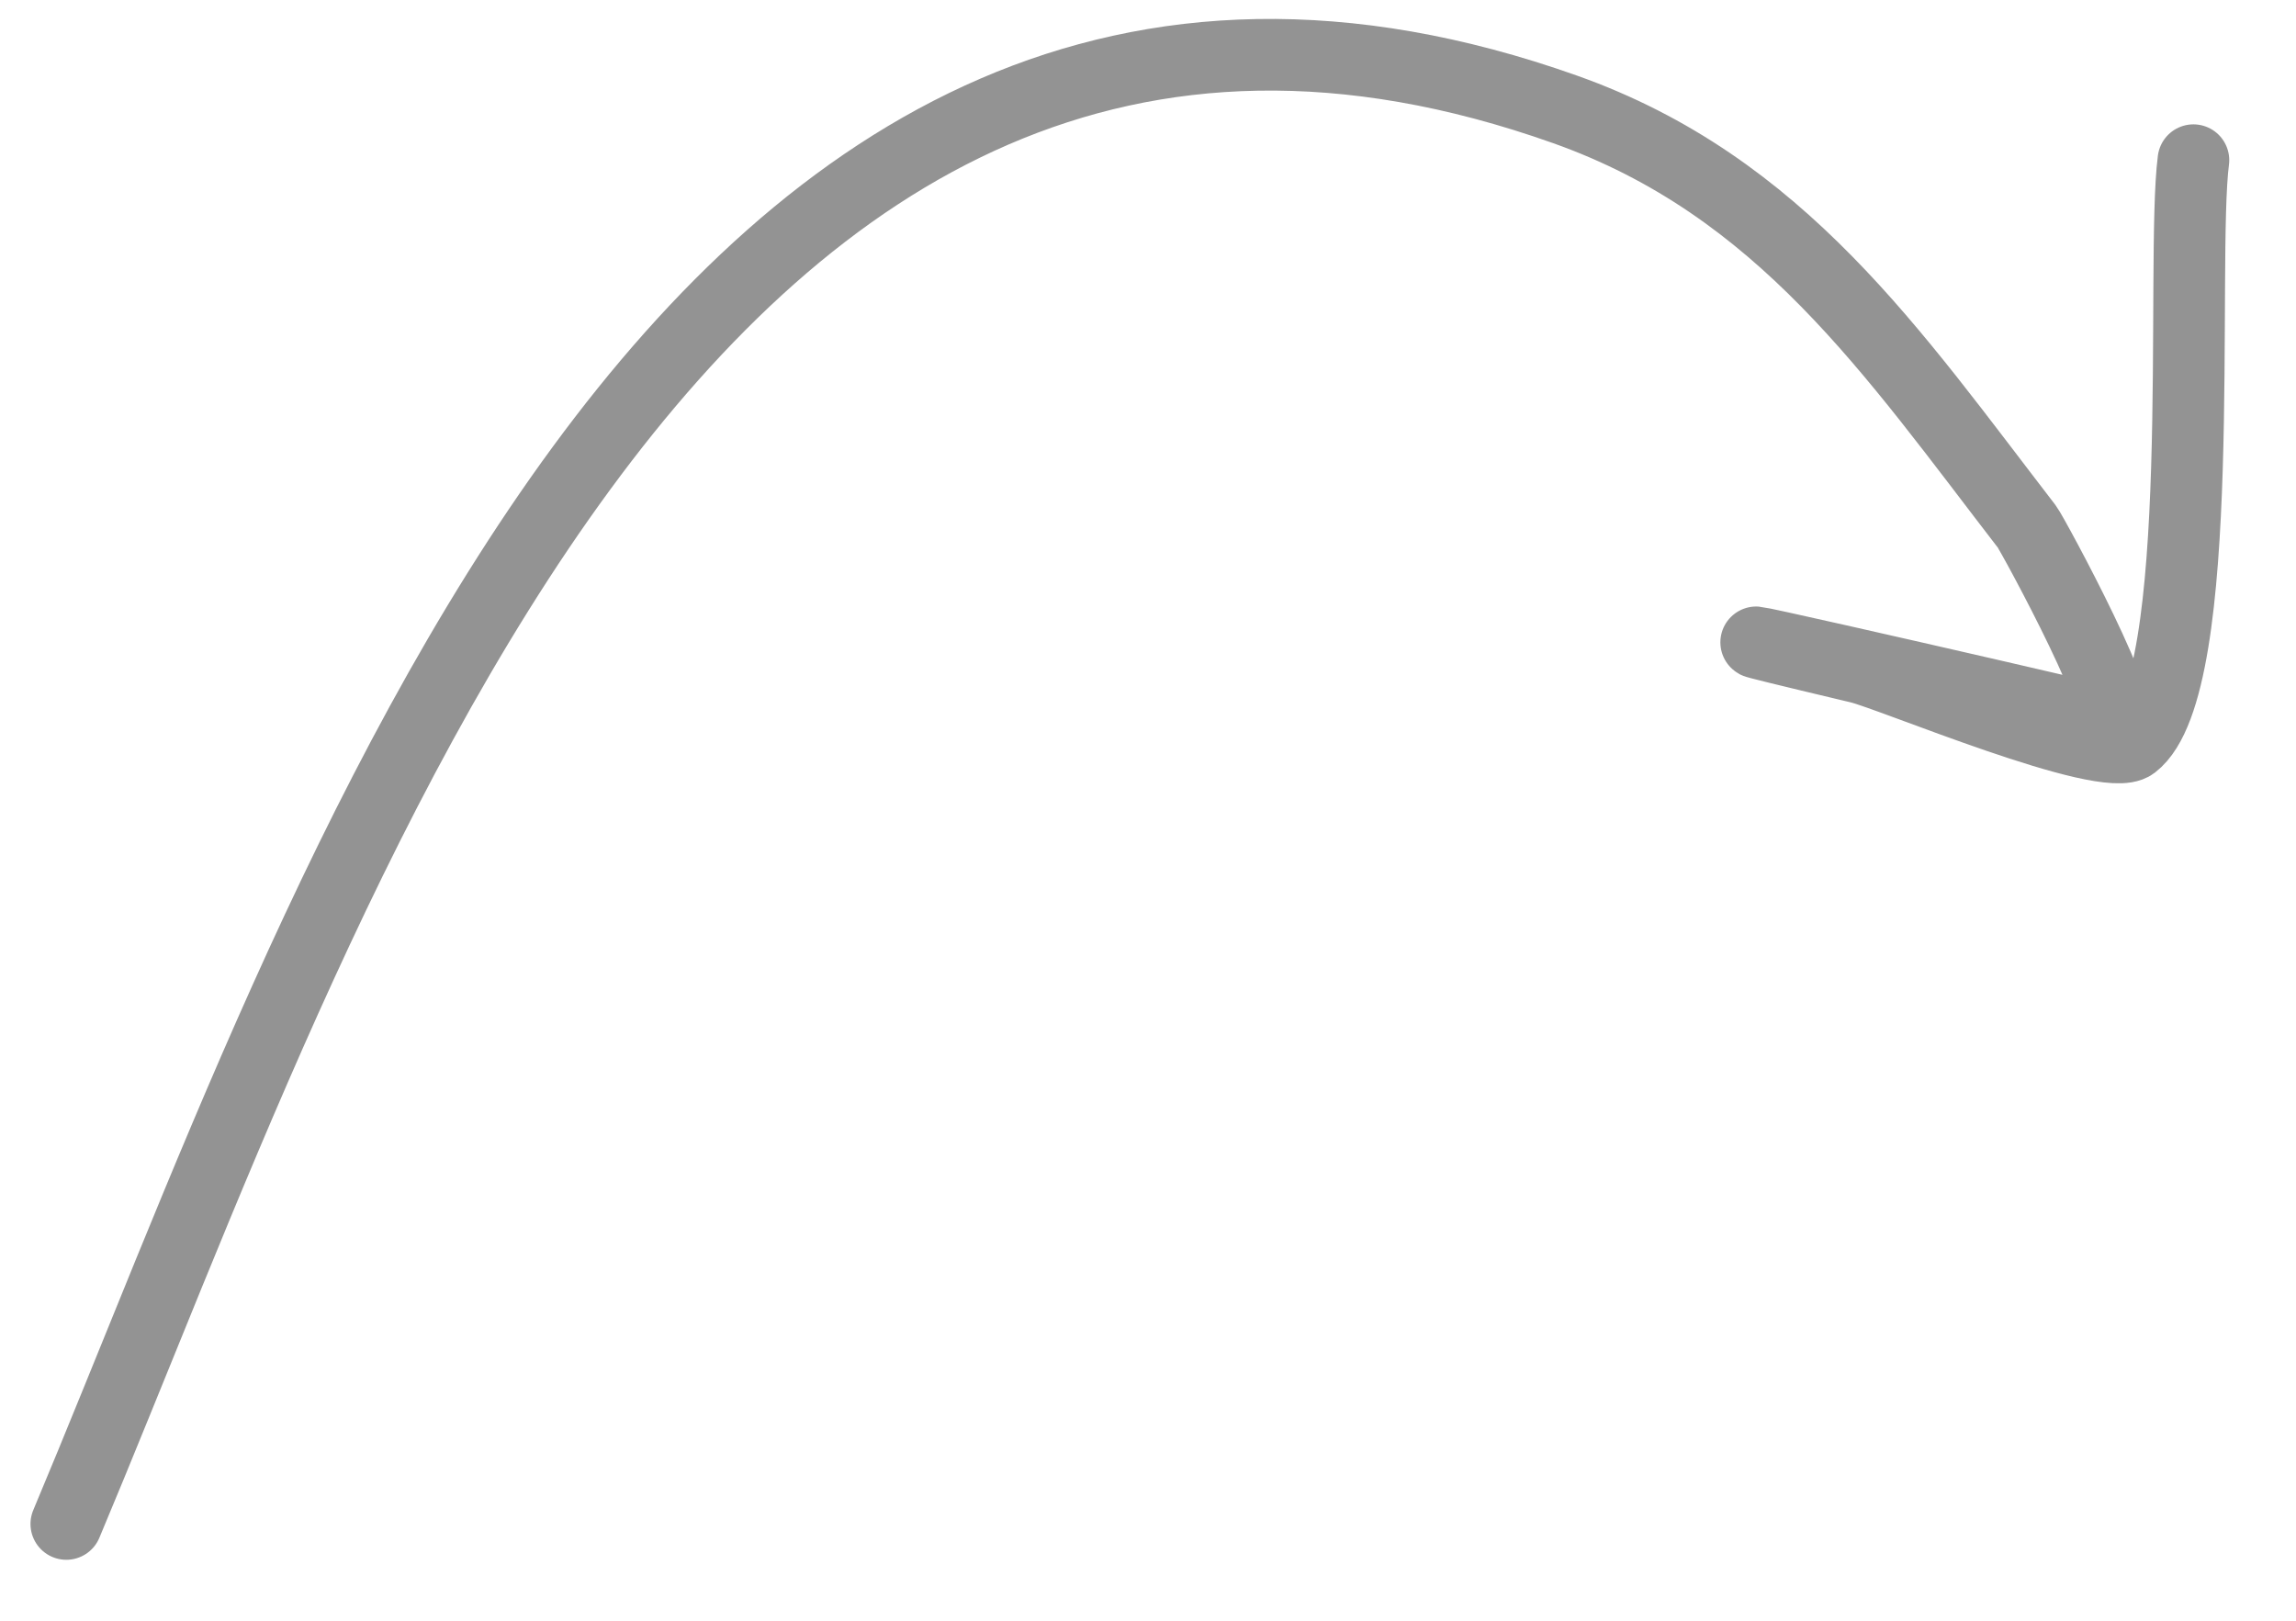 <?xml version="1.0" encoding="UTF-8"?> <svg xmlns="http://www.w3.org/2000/svg" width="34" height="24" viewBox="0 0 34 24" fill="none"><path d="M0.982 22.567C4.815 13.452 10.093 -3.023 23.174 1.619C26.378 2.756 28.026 5.22 30.015 7.799C30.1 7.91 31.675 10.809 31.228 10.7C30.031 10.408 22.948 8.796 27.53 9.885C28.015 10.001 31.174 11.339 31.588 11.02C32.716 10.15 32.288 3.866 32.481 2.372" stroke="#939393" stroke-width="1.061" stroke-linecap="round"></path></svg> 